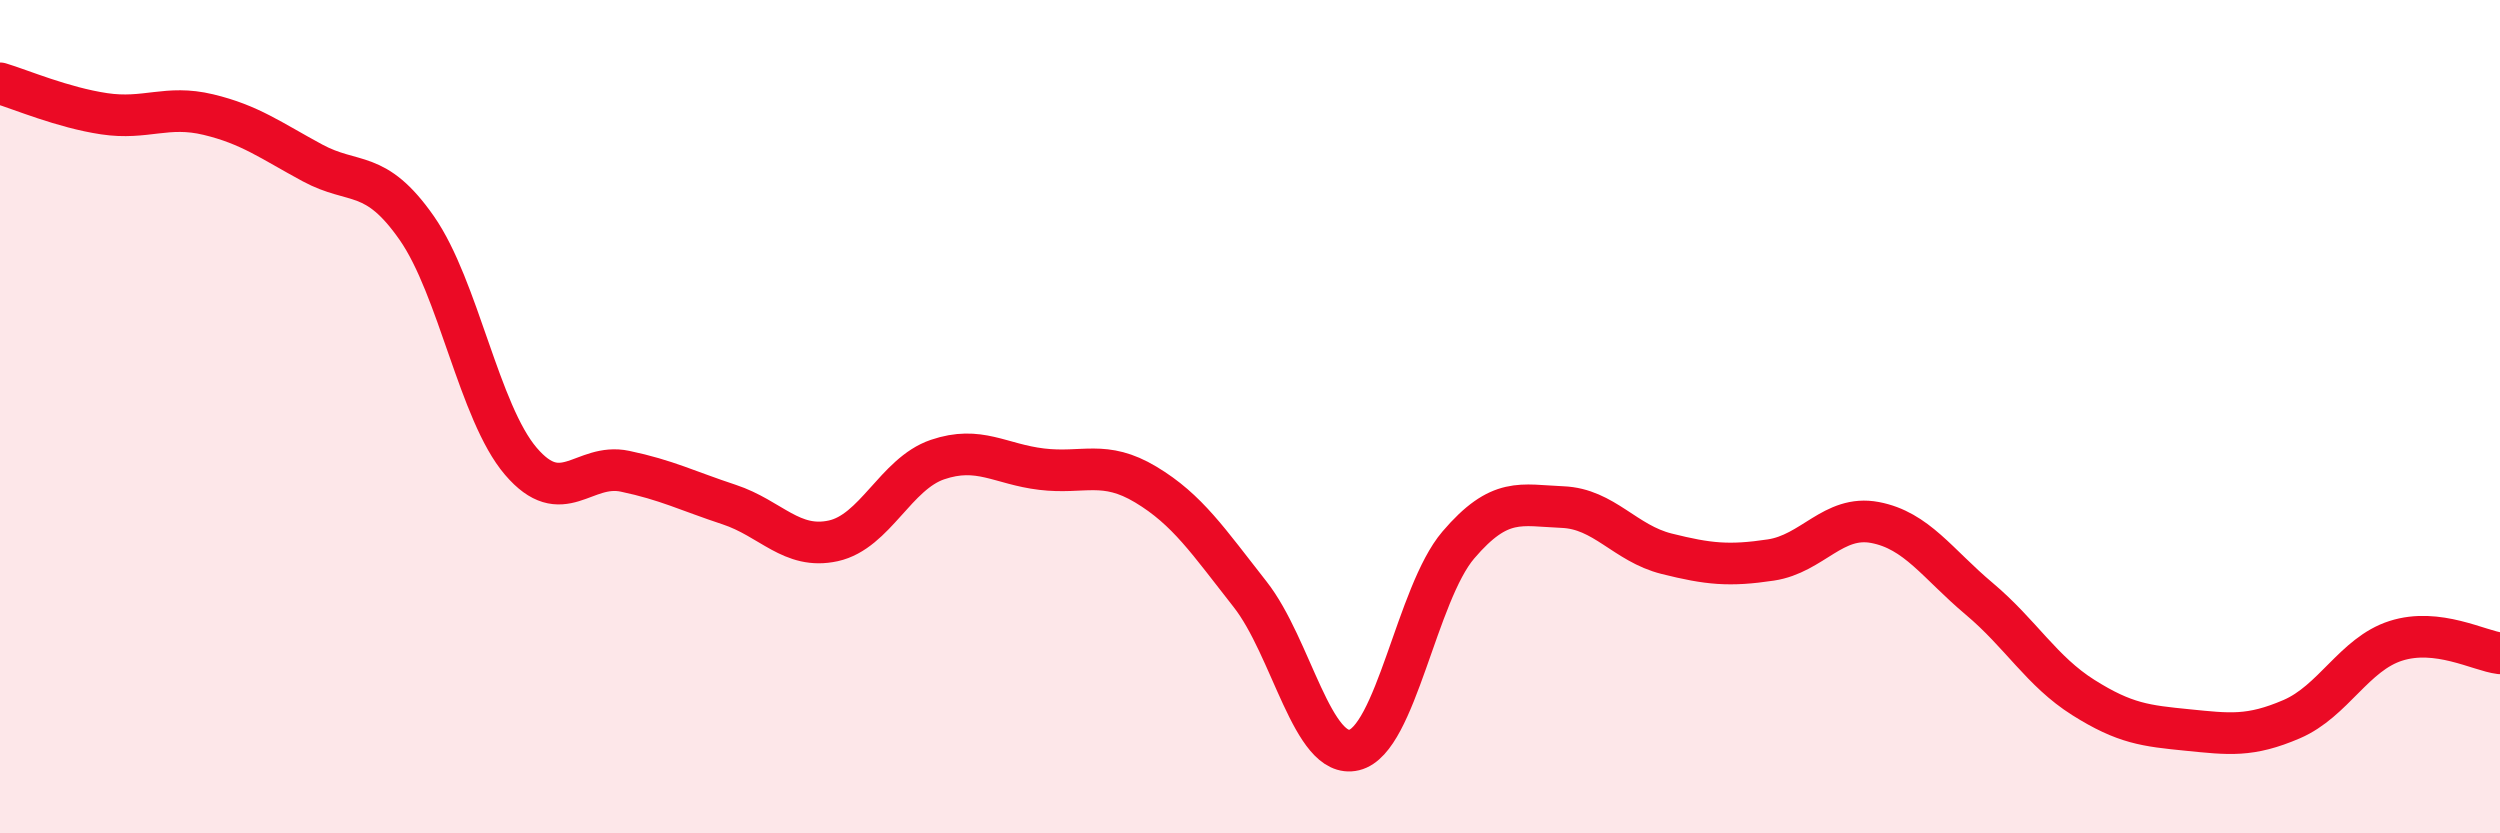 
    <svg width="60" height="20" viewBox="0 0 60 20" xmlns="http://www.w3.org/2000/svg">
      <path
        d="M 0,2 C 0.5,2.15 1.5,2.58 2.5,2.73 C 3.5,2.88 4,2.51 5,2.75 C 6,2.99 6.5,3.37 7.5,3.91 C 8.5,4.45 9,4.04 10,5.47 C 11,6.9 11.5,9.9 12.5,11.07 C 13.5,12.24 14,11.1 15,11.31 C 16,11.52 16.5,11.78 17.5,12.11 C 18.5,12.44 19,13.2 20,12.98 C 21,12.76 21.5,11.37 22.5,11.03 C 23.5,10.69 24,11.14 25,11.26 C 26,11.38 26.5,11.03 27.5,11.63 C 28.5,12.23 29,12.99 30,14.26 C 31,15.53 31.5,18.24 32.5,18 C 33.5,17.76 34,14.25 35,13.08 C 36,11.91 36.5,12.13 37.5,12.17 C 38.5,12.21 39,13.04 40,13.29 C 41,13.54 41.5,13.59 42.5,13.44 C 43.5,13.29 44,12.35 45,12.54 C 46,12.73 46.5,13.53 47.5,14.37 C 48.5,15.21 49,16.11 50,16.74 C 51,17.37 51.5,17.42 52.5,17.52 C 53.5,17.62 54,17.69 55,17.26 C 56,16.83 56.5,15.7 57.5,15.38 C 58.5,15.06 59.5,15.62 60,15.68L60 20L0 20Z"
        fill="#EB0A25"
        opacity="0.1"
        stroke-linecap="round"
        stroke-linejoin="round"
      />
      <path
        d="M 0,2 C 0.5,2.15 1.5,2.58 2.5,2.73 C 3.5,2.88 4,2.51 5,2.75 C 6,2.99 6.5,3.37 7.5,3.91 C 8.5,4.45 9,4.04 10,5.47 C 11,6.9 11.5,9.9 12.5,11.07 C 13.5,12.24 14,11.1 15,11.31 C 16,11.52 16.5,11.78 17.5,12.11 C 18.5,12.44 19,13.2 20,12.98 C 21,12.76 21.5,11.37 22.5,11.03 C 23.5,10.69 24,11.14 25,11.26 C 26,11.38 26.5,11.03 27.5,11.63 C 28.5,12.23 29,12.99 30,14.26 C 31,15.53 31.5,18.24 32.5,18 C 33.5,17.76 34,14.25 35,13.08 C 36,11.91 36.5,12.13 37.5,12.17 C 38.5,12.21 39,13.04 40,13.29 C 41,13.54 41.5,13.59 42.5,13.44 C 43.5,13.29 44,12.35 45,12.54 C 46,12.73 46.5,13.53 47.5,14.37 C 48.5,15.21 49,16.11 50,16.74 C 51,17.37 51.5,17.42 52.5,17.52 C 53.5,17.62 54,17.69 55,17.26 C 56,16.83 56.5,15.7 57.5,15.38 C 58.5,15.06 59.5,15.62 60,15.68"
        stroke="#EB0A25"
        stroke-width="1"
        fill="none"
        stroke-linecap="round"
        stroke-linejoin="round"
      />
    </svg>
  